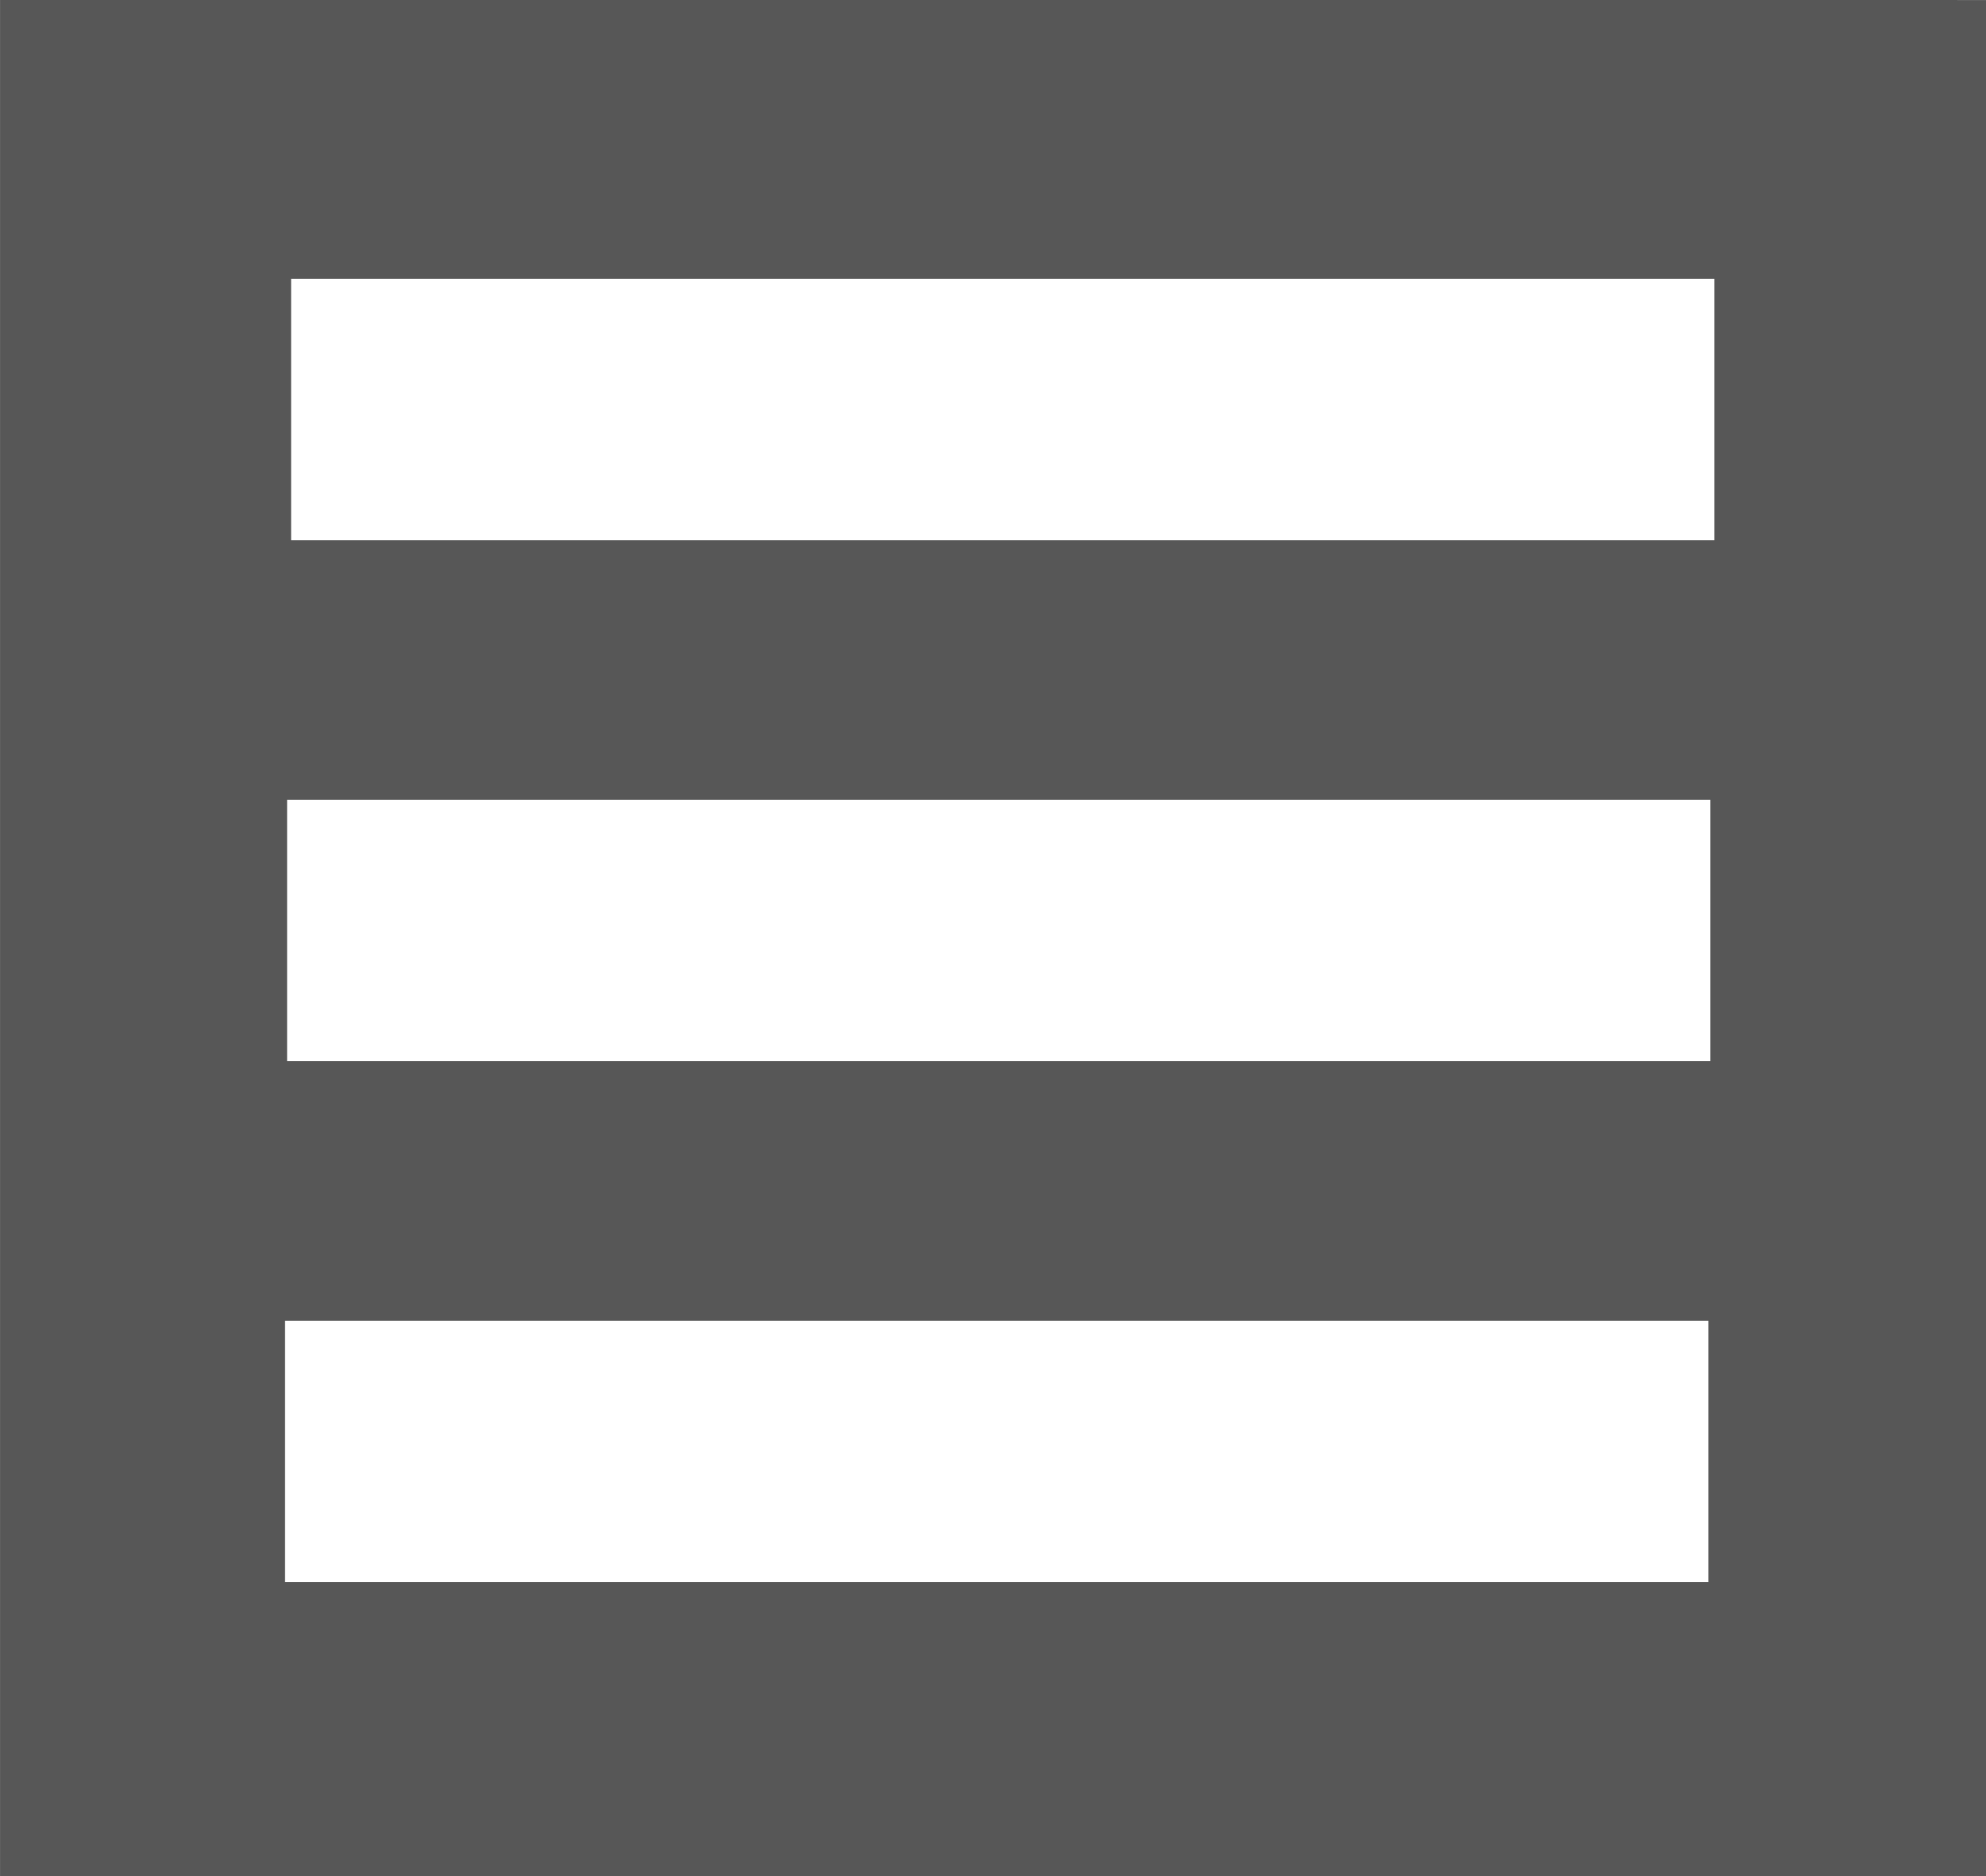 <?xml version="1.0" encoding="utf-8"?>
<!-- Generator: Adobe Illustrator 16.0.0, SVG Export Plug-In . SVG Version: 6.00 Build 0)  -->
<!DOCTYPE svg PUBLIC "-//W3C//DTD SVG 1.1//EN" "http://www.w3.org/Graphics/SVG/1.1/DTD/svg11.dtd">
<svg version="1.1" id="Ebene_1" xmlns="http://www.w3.org/2000/svg" xmlns:xlink="http://www.w3.org/1999/xlink" x="0px" y="0px"
	 width="54.503px" height="51.503px" viewBox="0 0 54.503 51.503" enable-background="new 0 0 54.503 51.503" xml:space="preserve">
<g id="Ebene_1_1_" display="none">
	<g id="twitter_nega" display="inline">
		<g>
			<path fill="#010202" d="M9.431,8.411v982.859H992.26V8.411H9.431z M736.815,388.999c0.21,4.802,0.332,9.603,0.332,14.433
				c0,147.304-110.201,317.156-311.697,317.156c-61.854,0-119.442-18.438-167.908-50.078c8.559,1.044,17.296,1.586,26.126,1.586
				c51.326,0,98.569-17.835,136.058-47.728c-47.957-0.92-88.398-33.133-102.356-77.42c6.709,1.313,13.569,1.998,20.641,1.998
				c9.989,0,19.653-1.34,28.839-3.908c-50.075-10.26-87.859-55.294-87.859-109.307c0-0.477,0-0.923,0-1.403
				c14.762,8.354,31.671,13.362,49.595,13.959c-29.376-20.014-48.7-54.131-48.7-92.794c0-20.434,5.398-39.577,14.822-56.042
				C348.743,366.9,429.449,411.248,520.502,415.9c-1.882-8.143-2.83-16.644-2.83-25.381c0-61.557,49.024-111.47,109.514-111.47
				c31.521,0,60.004,13.529,79.989,35.21c24.933-5.012,48.37-14.271,69.551-27.051c-8.175,26.021-25.53,47.868-48.142,61.662
				c22.133-2.687,43.247-8.682,62.903-17.556C776.781,353.671,758.233,373.311,736.815,388.999z"/>
			<path fill="#FFFFFF" d="M776.724,287.208c-21.181,12.777-44.619,22.039-69.551,27.051c-19.984-21.681-48.469-35.21-79.989-35.21
				c-60.486,0-109.514,49.913-109.514,111.47c0,8.737,0.948,17.238,2.83,25.381c-91.054-4.65-171.759-49-225.8-116.447
				c-9.424,16.465-14.822,35.609-14.822,56.042c0,38.665,19.324,72.78,48.7,92.794c-17.924-0.598-34.833-5.604-49.595-13.959
				c0,0.48,0,0.93,0,1.403c0,54.013,37.784,99.047,87.859,109.308c-9.186,2.567-18.85,3.907-28.839,3.907
				c-7.068,0-13.931-0.687-20.641-1.998c13.958,44.287,54.4,76.5,102.356,77.42c-37.486,29.893-84.729,47.728-136.058,47.728
				c-8.83,0-17.567-0.542-26.126-1.586c48.465,31.644,106.054,50.078,167.908,50.078c201.496,0,311.696-169.854,311.696-317.156
				c0-4.83-0.121-9.63-0.331-14.433c21.418-15.688,39.967-35.328,54.673-57.684c-19.656,8.874-40.771,14.869-62.903,17.556
				C751.193,335.076,768.549,313.231,776.724,287.208z"/>
		</g>
	</g>
	<g id="Like_nega" display="inline">
		<g>
			<path fill="#010202" d="M641.062,566.925c40.024,0,41.456-42.146,4.95-43.544c-7.754-0.701-7.754-8.429,0-8.429
				c36.506,0,30.185-46.348-9.126-46.348H595.43c-14.733,0-21.771-9.141-21.771-18.268c0-16.854,29.525-53.371,29.525-81.467
				c0-35.808-17.597-56.876-28.811-56.876c-11.932,0-18.255,9.825-19.687,21.771c-8.41,56.175-70.208,149.587-123.595,172.761
				V633.64c75.158,37.221,141.131,40.021,172.745,41.427c47.777,1.401,71.641-36.521,22.486-47.049
				c-10.56-1.402-9.843-10.528-2.088-10.528c49.867,0,53.326-37.222,16.82-41.438C631.935,574.65,631.935,566.925,641.062,566.925z"
				/>
			<path fill="#010202" d="M9.431,8.411v982.859h982.848V8.411H9.431z M687.408,640.667c40.74,127.11-234.543,58.274-256.313,37.922
				v32.301c0,9.126-7.694,16.851-16.165,16.851H299.745c-8.409,0-16.104-7.725-16.104-16.851V440.513
				c0-8.426,7.694-16.15,16.104-16.15H414.93c8.471,0,16.165,7.728,16.165,16.15v18.253
				c54.758-35.805,82.854-125.697,83.566-129.216c8.411-36.521,29.527-57.592,59.711-57.592c31.613,0,68.837,30.913,68.837,96.215
				c0,16.146-6.323,41.438-16.165,60.395h9.842c41.396,0,88.46,19.67,73.012,79.364c16.164,27.395,5.606,57.592-7.038,68.821
				C715.504,602.03,705.006,628.022,687.408,640.667z"/>
		</g>
	</g>
	<g id="Hilfslinien" display="inline">
	</g>
	<path display="inline" fill="#1C1C1B" d="M9.431,8.411v982.863h982.86V8.411H9.431z M735.375,263.88
		c11.689,11.717,14.918,17,22.386,28.717L564.896,485.44l-100.175,51.189l-2.091-2.151l51.085-100.123l192.849-192.859
		C718.287,248.97,723.666,252.179,735.375,263.88z M786.478,497.149L585.119,699.615l-379.275,95.874l-2.16-3.209l95.943-378.22
		L502.023,212.7c0,0,68.171-19.159,140.618,0L466.88,387.503l-127.868,66.02l-27.687,151.295
		c35.152,36.167,54.313,55.422,83.1,83.021l150.192-28.709l66.1-127.789l177.922-178.026
		C811.014,428.96,786.478,497.149,786.478,497.149z"/>
</g>
<g id="Ebene_3" display="none">
	<g display="inline">
		<g>
			<path fill="#1C1C1B" d="M298.004,412.053l205.428-204.377c0,0,69.19-19.446,142.726,0L467.762,385.099l-129.783,67.009
				l-28.1,153.563c35.679,36.709,55.125,56.251,84.343,84.262l152.44-29.137l67.092-129.705l180.585-180.692
				c22.712,76.781-2.191,145.991-2.191,145.991l-204.373,205.5l-384.958,97.31l-2.19-3.258L298.004,412.053z M515.299,432.654
				l195.735-195.75c11.9,7.59,17.359,10.847,29.243,22.723c11.866,11.893,15.145,17.254,22.723,29.146L567.245,484.503
				L465.57,536.458l-2.121-2.185L515.299,432.654z"/>
		</g>
	</g>
</g>
<g id="Ebene_4" display="none">
	<rect x="9.431" y="8.411" display="inline" fill="#1C1C1B" width="982.848" height="982.848"/>
	<g display="inline">
		<g>
			<path fill="#FFFFFF" d="M379.771,254.959l116.151,118.981v311.646H142.503V254.959H379.771z M193.496,634.588h251.432V390.942
				h-91.362v-84.988H193.496V634.588z"/>
		</g>
		<g>
			<path fill="#FFFFFF" d="M581.08,393.086l111.896-111.327c0,0,37.694-10.595,77.746,0l-97.173,96.637L602.854,414.9
				l-15.307,83.658c19.436,19.989,30.029,30.639,45.943,45.896l83.035-15.879l36.547-70.654l98.368-98.418
				c12.374,41.829-1.196,79.521-1.196,79.521L738.925,550.97l-209.693,53.006l-1.196-1.784L581.08,393.086z M699.446,404.304
				l106.62-106.624c6.481,4.128,9.455,5.906,15.93,12.373c6.468,6.483,8.25,9.402,12.38,15.875L727.74,432.55l-55.385,28.302
				l-1.156-1.19L699.446,404.304z"/>
		</g>
	</g>
</g>
<g id="Ebene_2">
</g>
<path fill="#575757" d="M51.781,0h-5.946h-3.34h-31.5H9.738l-9.737,0v8.627v1.188v31.771v1.292l0,8.625h9.753h1.292h31.708h3.229
	h8.521v-8.5v-0.188V11.795V8.628V2.92V0.001L51.781,0z M46.884,43.428H7.823v-7.176h39.06V43.428z M46.939,29.128H7.879v-7.176
	h39.06V29.128z M47.049,14.829H7.989V7.652h39.061V14.829z"/>
</svg>
